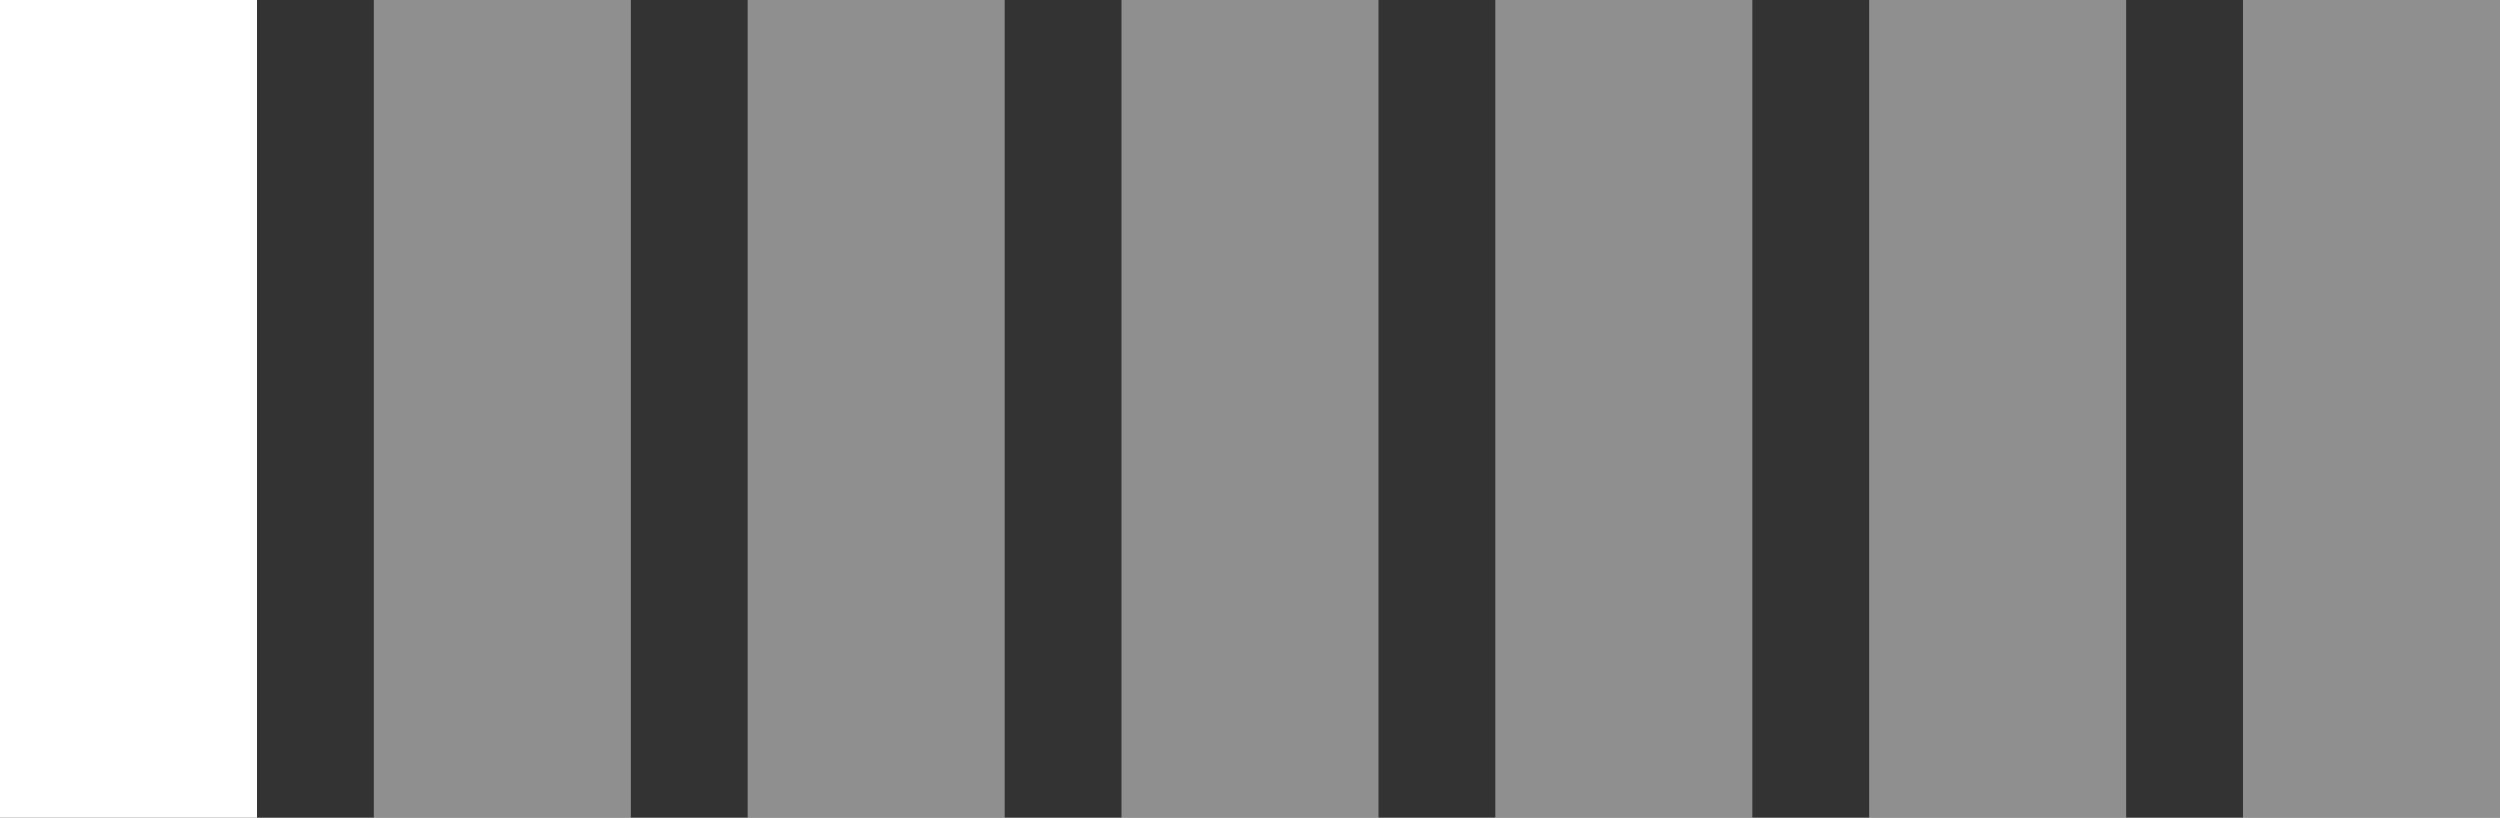 <?xml version="1.0" encoding="UTF-8"?> <svg xmlns="http://www.w3.org/2000/svg" width="107" height="35" viewBox="0 0 107 35" fill="none"><rect x="0" y="0" width="107" height="35" fill="#333333" stroke="none"/><rect width="11" height="35" fill="white"></rect><rect x="64" width="11" height="35" fill="white" fill-opacity="0.45"></rect><rect x="32" width="11" height="35" fill="white" fill-opacity="0.45"></rect><rect x="96" width="11" height="35" fill="white" fill-opacity="0.45"></rect><rect x="16" width="11" height="35" fill="white" fill-opacity="0.45"></rect><rect x="80" width="11" height="35" fill="white" fill-opacity="0.45"></rect><rect x="48" width="11" height="35" fill="white" fill-opacity="0.45"></rect></svg> 